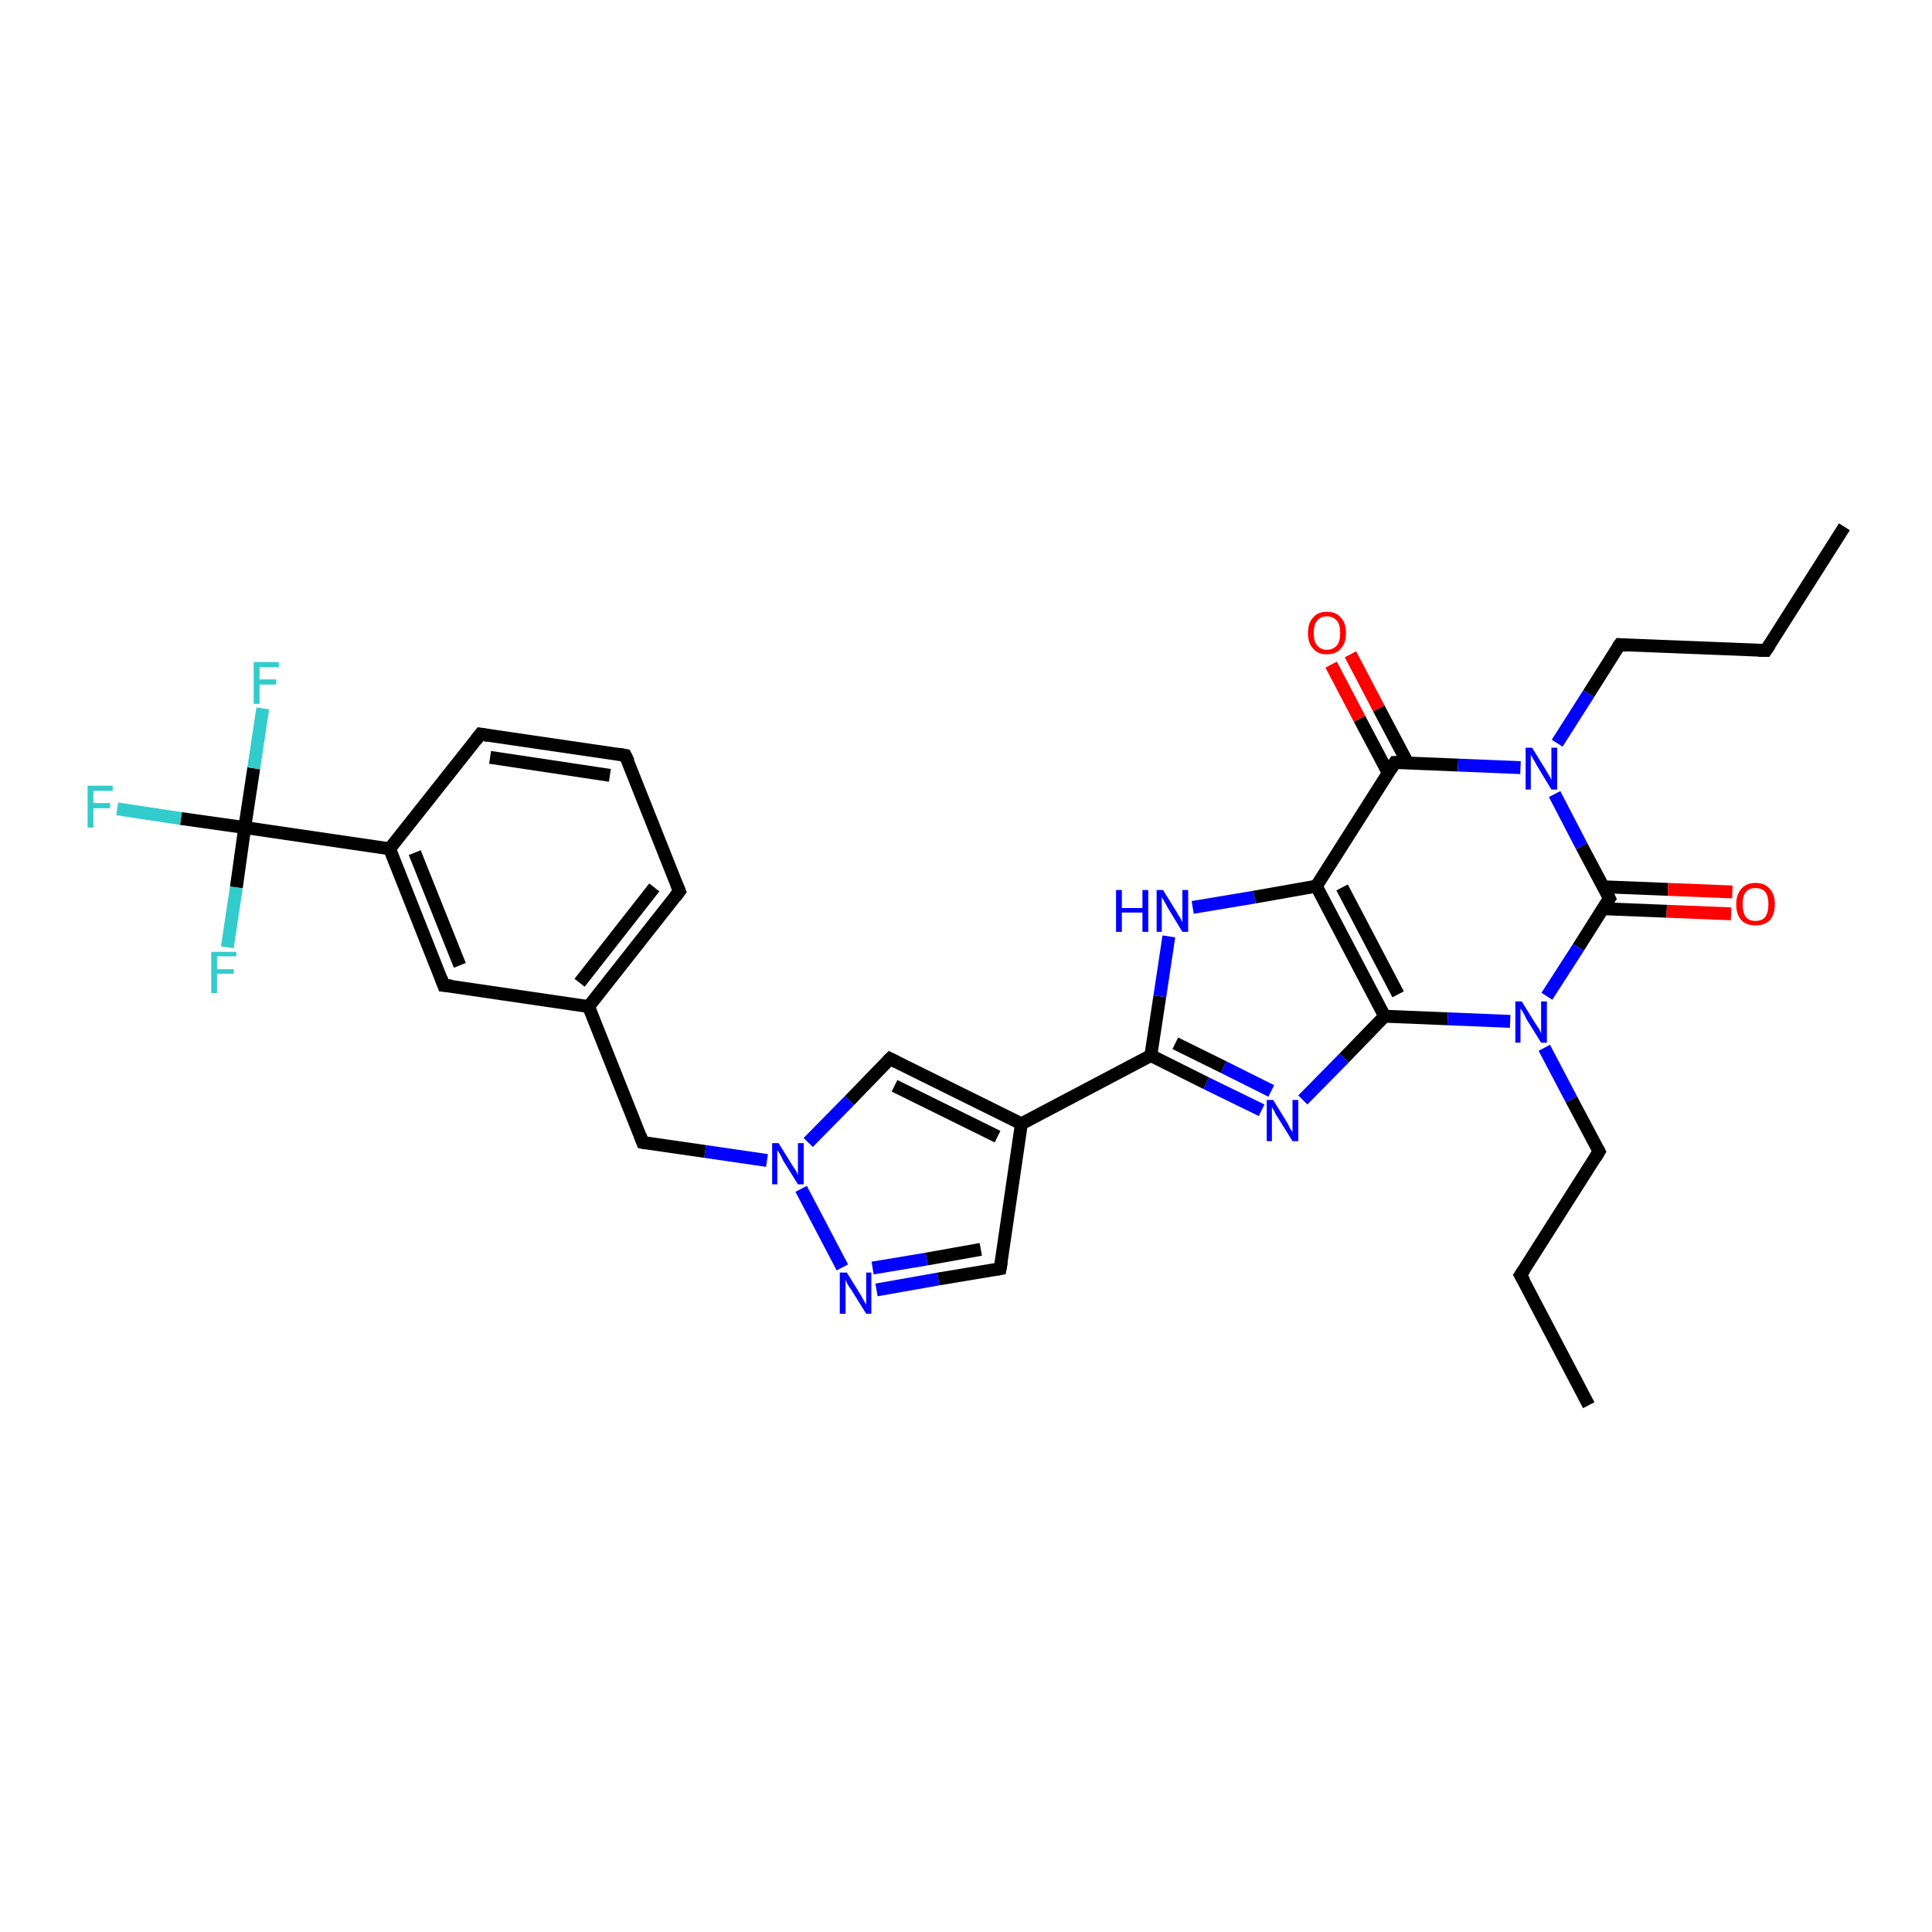 <?xml version='1.0' encoding='iso-8859-1'?>
<svg version='1.1' baseProfile='full'
              xmlns='http://www.w3.org/2000/svg'
                      xmlns:rdkit='http://www.rdkit.org/xml'
                      xmlns:xlink='http://www.w3.org/1999/xlink'
                  xml:space='preserve'
width='300px' height='300px' viewBox='0 0 300 300'>
<!-- END OF HEADER -->
<rect style='opacity:1.0;fill:#FFFFFF;stroke:none' width='300.0' height='300.0' x='0.0' y='0.0'> </rect>
<path class='bond-0 atom-0 atom-1' d='M 246.7,218.2 L 236.1,198.0' style='fill:none;fill-rule:evenodd;stroke:#000000;stroke-width:2.0px;stroke-linecap:butt;stroke-linejoin:miter;stroke-opacity:1' />
<path class='bond-1 atom-1 atom-2' d='M 236.1,198.0 L 248.3,178.8' style='fill:none;fill-rule:evenodd;stroke:#000000;stroke-width:2.0px;stroke-linecap:butt;stroke-linejoin:miter;stroke-opacity:1' />
<path class='bond-2 atom-2 atom-3' d='M 248.3,178.8 L 244.0,170.7' style='fill:none;fill-rule:evenodd;stroke:#000000;stroke-width:2.0px;stroke-linecap:butt;stroke-linejoin:miter;stroke-opacity:1' />
<path class='bond-2 atom-2 atom-3' d='M 244.0,170.7 L 239.8,162.7' style='fill:none;fill-rule:evenodd;stroke:#0000FF;stroke-width:2.0px;stroke-linecap:butt;stroke-linejoin:miter;stroke-opacity:1' />
<path class='bond-3 atom-3 atom-4' d='M 234.5,158.6 L 224.8,158.2' style='fill:none;fill-rule:evenodd;stroke:#0000FF;stroke-width:2.0px;stroke-linecap:butt;stroke-linejoin:miter;stroke-opacity:1' />
<path class='bond-3 atom-3 atom-4' d='M 224.8,158.2 L 215.0,157.8' style='fill:none;fill-rule:evenodd;stroke:#000000;stroke-width:2.0px;stroke-linecap:butt;stroke-linejoin:miter;stroke-opacity:1' />
<path class='bond-4 atom-4 atom-5' d='M 215.0,157.8 L 208.7,164.3' style='fill:none;fill-rule:evenodd;stroke:#000000;stroke-width:2.0px;stroke-linecap:butt;stroke-linejoin:miter;stroke-opacity:1' />
<path class='bond-4 atom-4 atom-5' d='M 208.7,164.3 L 202.3,170.8' style='fill:none;fill-rule:evenodd;stroke:#0000FF;stroke-width:2.0px;stroke-linecap:butt;stroke-linejoin:miter;stroke-opacity:1' />
<path class='bond-5 atom-5 atom-6' d='M 195.9,172.4 L 187.3,168.2' style='fill:none;fill-rule:evenodd;stroke:#0000FF;stroke-width:2.0px;stroke-linecap:butt;stroke-linejoin:miter;stroke-opacity:1' />
<path class='bond-5 atom-5 atom-6' d='M 187.3,168.2 L 178.7,163.9' style='fill:none;fill-rule:evenodd;stroke:#000000;stroke-width:2.0px;stroke-linecap:butt;stroke-linejoin:miter;stroke-opacity:1' />
<path class='bond-5 atom-5 atom-6' d='M 197.4,169.4 L 190.0,165.7' style='fill:none;fill-rule:evenodd;stroke:#0000FF;stroke-width:2.0px;stroke-linecap:butt;stroke-linejoin:miter;stroke-opacity:1' />
<path class='bond-5 atom-5 atom-6' d='M 190.0,165.7 L 182.5,162.0' style='fill:none;fill-rule:evenodd;stroke:#000000;stroke-width:2.0px;stroke-linecap:butt;stroke-linejoin:miter;stroke-opacity:1' />
<path class='bond-6 atom-6 atom-7' d='M 178.7,163.9 L 180.1,154.7' style='fill:none;fill-rule:evenodd;stroke:#000000;stroke-width:2.0px;stroke-linecap:butt;stroke-linejoin:miter;stroke-opacity:1' />
<path class='bond-6 atom-6 atom-7' d='M 180.1,154.7 L 181.5,145.4' style='fill:none;fill-rule:evenodd;stroke:#0000FF;stroke-width:2.0px;stroke-linecap:butt;stroke-linejoin:miter;stroke-opacity:1' />
<path class='bond-7 atom-7 atom-8' d='M 185.2,140.9 L 194.8,139.3' style='fill:none;fill-rule:evenodd;stroke:#0000FF;stroke-width:2.0px;stroke-linecap:butt;stroke-linejoin:miter;stroke-opacity:1' />
<path class='bond-7 atom-7 atom-8' d='M 194.8,139.3 L 204.4,137.6' style='fill:none;fill-rule:evenodd;stroke:#000000;stroke-width:2.0px;stroke-linecap:butt;stroke-linejoin:miter;stroke-opacity:1' />
<path class='bond-8 atom-8 atom-9' d='M 204.4,137.6 L 216.6,118.4' style='fill:none;fill-rule:evenodd;stroke:#000000;stroke-width:2.0px;stroke-linecap:butt;stroke-linejoin:miter;stroke-opacity:1' />
<path class='bond-9 atom-9 atom-10' d='M 218.6,118.5 L 214.1,110.0' style='fill:none;fill-rule:evenodd;stroke:#000000;stroke-width:2.0px;stroke-linecap:butt;stroke-linejoin:miter;stroke-opacity:1' />
<path class='bond-9 atom-9 atom-10' d='M 214.1,110.0 L 209.7,101.6' style='fill:none;fill-rule:evenodd;stroke:#FF0000;stroke-width:2.0px;stroke-linecap:butt;stroke-linejoin:miter;stroke-opacity:1' />
<path class='bond-9 atom-9 atom-10' d='M 215.6,120.1 L 211.1,111.6' style='fill:none;fill-rule:evenodd;stroke:#000000;stroke-width:2.0px;stroke-linecap:butt;stroke-linejoin:miter;stroke-opacity:1' />
<path class='bond-9 atom-9 atom-10' d='M 211.1,111.6 L 206.7,103.2' style='fill:none;fill-rule:evenodd;stroke:#FF0000;stroke-width:2.0px;stroke-linecap:butt;stroke-linejoin:miter;stroke-opacity:1' />
<path class='bond-10 atom-9 atom-11' d='M 216.6,118.4 L 226.4,118.8' style='fill:none;fill-rule:evenodd;stroke:#000000;stroke-width:2.0px;stroke-linecap:butt;stroke-linejoin:miter;stroke-opacity:1' />
<path class='bond-10 atom-9 atom-11' d='M 226.4,118.8 L 236.1,119.2' style='fill:none;fill-rule:evenodd;stroke:#0000FF;stroke-width:2.0px;stroke-linecap:butt;stroke-linejoin:miter;stroke-opacity:1' />
<path class='bond-11 atom-11 atom-12' d='M 241.8,115.4 L 246.7,107.7' style='fill:none;fill-rule:evenodd;stroke:#0000FF;stroke-width:2.0px;stroke-linecap:butt;stroke-linejoin:miter;stroke-opacity:1' />
<path class='bond-11 atom-11 atom-12' d='M 246.7,107.7 L 251.5,100.1' style='fill:none;fill-rule:evenodd;stroke:#000000;stroke-width:2.0px;stroke-linecap:butt;stroke-linejoin:miter;stroke-opacity:1' />
<path class='bond-12 atom-12 atom-13' d='M 251.5,100.1 L 274.2,101.0' style='fill:none;fill-rule:evenodd;stroke:#000000;stroke-width:2.0px;stroke-linecap:butt;stroke-linejoin:miter;stroke-opacity:1' />
<path class='bond-13 atom-13 atom-14' d='M 274.2,101.0 L 286.4,81.8' style='fill:none;fill-rule:evenodd;stroke:#000000;stroke-width:2.0px;stroke-linecap:butt;stroke-linejoin:miter;stroke-opacity:1' />
<path class='bond-14 atom-11 atom-15' d='M 241.4,123.3 L 245.6,131.4' style='fill:none;fill-rule:evenodd;stroke:#0000FF;stroke-width:2.0px;stroke-linecap:butt;stroke-linejoin:miter;stroke-opacity:1' />
<path class='bond-14 atom-11 atom-15' d='M 245.6,131.4 L 249.9,139.5' style='fill:none;fill-rule:evenodd;stroke:#000000;stroke-width:2.0px;stroke-linecap:butt;stroke-linejoin:miter;stroke-opacity:1' />
<path class='bond-15 atom-15 atom-16' d='M 248.8,141.1 L 258.8,141.5' style='fill:none;fill-rule:evenodd;stroke:#000000;stroke-width:2.0px;stroke-linecap:butt;stroke-linejoin:miter;stroke-opacity:1' />
<path class='bond-15 atom-15 atom-16' d='M 258.8,141.5 L 268.8,141.9' style='fill:none;fill-rule:evenodd;stroke:#FF0000;stroke-width:2.0px;stroke-linecap:butt;stroke-linejoin:miter;stroke-opacity:1' />
<path class='bond-15 atom-15 atom-16' d='M 249.0,137.7 L 259.0,138.1' style='fill:none;fill-rule:evenodd;stroke:#000000;stroke-width:2.0px;stroke-linecap:butt;stroke-linejoin:miter;stroke-opacity:1' />
<path class='bond-15 atom-15 atom-16' d='M 259.0,138.1 L 269.0,138.5' style='fill:none;fill-rule:evenodd;stroke:#FF0000;stroke-width:2.0px;stroke-linecap:butt;stroke-linejoin:miter;stroke-opacity:1' />
<path class='bond-16 atom-6 atom-17' d='M 178.7,163.9 L 158.6,174.5' style='fill:none;fill-rule:evenodd;stroke:#000000;stroke-width:2.0px;stroke-linecap:butt;stroke-linejoin:miter;stroke-opacity:1' />
<path class='bond-17 atom-17 atom-18' d='M 158.6,174.5 L 155.3,197.0' style='fill:none;fill-rule:evenodd;stroke:#000000;stroke-width:2.0px;stroke-linecap:butt;stroke-linejoin:miter;stroke-opacity:1' />
<path class='bond-18 atom-18 atom-19' d='M 155.3,197.0 L 145.7,198.6' style='fill:none;fill-rule:evenodd;stroke:#000000;stroke-width:2.0px;stroke-linecap:butt;stroke-linejoin:miter;stroke-opacity:1' />
<path class='bond-18 atom-18 atom-19' d='M 145.7,198.6 L 136.1,200.3' style='fill:none;fill-rule:evenodd;stroke:#0000FF;stroke-width:2.0px;stroke-linecap:butt;stroke-linejoin:miter;stroke-opacity:1' />
<path class='bond-18 atom-18 atom-19' d='M 152.3,194.0 L 143.9,195.5' style='fill:none;fill-rule:evenodd;stroke:#000000;stroke-width:2.0px;stroke-linecap:butt;stroke-linejoin:miter;stroke-opacity:1' />
<path class='bond-18 atom-18 atom-19' d='M 143.9,195.5 L 135.5,196.9' style='fill:none;fill-rule:evenodd;stroke:#0000FF;stroke-width:2.0px;stroke-linecap:butt;stroke-linejoin:miter;stroke-opacity:1' />
<path class='bond-19 atom-19 atom-20' d='M 130.8,196.8 L 124.4,184.6' style='fill:none;fill-rule:evenodd;stroke:#0000FF;stroke-width:2.0px;stroke-linecap:butt;stroke-linejoin:miter;stroke-opacity:1' />
<path class='bond-20 atom-20 atom-21' d='M 119.1,180.2 L 109.5,178.8' style='fill:none;fill-rule:evenodd;stroke:#0000FF;stroke-width:2.0px;stroke-linecap:butt;stroke-linejoin:miter;stroke-opacity:1' />
<path class='bond-20 atom-20 atom-21' d='M 109.5,178.8 L 99.8,177.4' style='fill:none;fill-rule:evenodd;stroke:#000000;stroke-width:2.0px;stroke-linecap:butt;stroke-linejoin:miter;stroke-opacity:1' />
<path class='bond-21 atom-21 atom-22' d='M 99.8,177.4 L 91.4,156.3' style='fill:none;fill-rule:evenodd;stroke:#000000;stroke-width:2.0px;stroke-linecap:butt;stroke-linejoin:miter;stroke-opacity:1' />
<path class='bond-22 atom-22 atom-23' d='M 91.4,156.3 L 105.5,138.4' style='fill:none;fill-rule:evenodd;stroke:#000000;stroke-width:2.0px;stroke-linecap:butt;stroke-linejoin:miter;stroke-opacity:1' />
<path class='bond-22 atom-22 atom-23' d='M 90.0,152.6 L 101.6,137.8' style='fill:none;fill-rule:evenodd;stroke:#000000;stroke-width:2.0px;stroke-linecap:butt;stroke-linejoin:miter;stroke-opacity:1' />
<path class='bond-23 atom-23 atom-24' d='M 105.5,138.4 L 97.1,117.3' style='fill:none;fill-rule:evenodd;stroke:#000000;stroke-width:2.0px;stroke-linecap:butt;stroke-linejoin:miter;stroke-opacity:1' />
<path class='bond-24 atom-24 atom-25' d='M 97.1,117.3 L 74.6,114.0' style='fill:none;fill-rule:evenodd;stroke:#000000;stroke-width:2.0px;stroke-linecap:butt;stroke-linejoin:miter;stroke-opacity:1' />
<path class='bond-24 atom-24 atom-25' d='M 94.7,120.4 L 76.1,117.6' style='fill:none;fill-rule:evenodd;stroke:#000000;stroke-width:2.0px;stroke-linecap:butt;stroke-linejoin:miter;stroke-opacity:1' />
<path class='bond-25 atom-25 atom-26' d='M 74.6,114.0 L 60.5,131.8' style='fill:none;fill-rule:evenodd;stroke:#000000;stroke-width:2.0px;stroke-linecap:butt;stroke-linejoin:miter;stroke-opacity:1' />
<path class='bond-26 atom-26 atom-27' d='M 60.5,131.8 L 68.9,153.0' style='fill:none;fill-rule:evenodd;stroke:#000000;stroke-width:2.0px;stroke-linecap:butt;stroke-linejoin:miter;stroke-opacity:1' />
<path class='bond-26 atom-26 atom-27' d='M 64.4,132.4 L 71.4,149.9' style='fill:none;fill-rule:evenodd;stroke:#000000;stroke-width:2.0px;stroke-linecap:butt;stroke-linejoin:miter;stroke-opacity:1' />
<path class='bond-27 atom-26 atom-28' d='M 60.5,131.8 L 38.0,128.5' style='fill:none;fill-rule:evenodd;stroke:#000000;stroke-width:2.0px;stroke-linecap:butt;stroke-linejoin:miter;stroke-opacity:1' />
<path class='bond-28 atom-28 atom-29' d='M 38.0,128.5 L 28.1,127.1' style='fill:none;fill-rule:evenodd;stroke:#000000;stroke-width:2.0px;stroke-linecap:butt;stroke-linejoin:miter;stroke-opacity:1' />
<path class='bond-28 atom-28 atom-29' d='M 28.1,127.1 L 18.2,125.6' style='fill:none;fill-rule:evenodd;stroke:#33CCCC;stroke-width:2.0px;stroke-linecap:butt;stroke-linejoin:miter;stroke-opacity:1' />
<path class='bond-29 atom-28 atom-30' d='M 38.0,128.5 L 39.4,119.3' style='fill:none;fill-rule:evenodd;stroke:#000000;stroke-width:2.0px;stroke-linecap:butt;stroke-linejoin:miter;stroke-opacity:1' />
<path class='bond-29 atom-28 atom-30' d='M 39.4,119.3 L 40.8,110.0' style='fill:none;fill-rule:evenodd;stroke:#33CCCC;stroke-width:2.0px;stroke-linecap:butt;stroke-linejoin:miter;stroke-opacity:1' />
<path class='bond-30 atom-28 atom-31' d='M 38.0,128.5 L 36.7,137.8' style='fill:none;fill-rule:evenodd;stroke:#000000;stroke-width:2.0px;stroke-linecap:butt;stroke-linejoin:miter;stroke-opacity:1' />
<path class='bond-30 atom-28 atom-31' d='M 36.7,137.8 L 35.3,147.1' style='fill:none;fill-rule:evenodd;stroke:#33CCCC;stroke-width:2.0px;stroke-linecap:butt;stroke-linejoin:miter;stroke-opacity:1' />
<path class='bond-31 atom-20 atom-32' d='M 125.5,177.4 L 131.9,170.9' style='fill:none;fill-rule:evenodd;stroke:#0000FF;stroke-width:2.0px;stroke-linecap:butt;stroke-linejoin:miter;stroke-opacity:1' />
<path class='bond-31 atom-20 atom-32' d='M 131.9,170.9 L 138.2,164.4' style='fill:none;fill-rule:evenodd;stroke:#000000;stroke-width:2.0px;stroke-linecap:butt;stroke-linejoin:miter;stroke-opacity:1' />
<path class='bond-32 atom-15 atom-3' d='M 249.9,139.5 L 245.1,147.1' style='fill:none;fill-rule:evenodd;stroke:#000000;stroke-width:2.0px;stroke-linecap:butt;stroke-linejoin:miter;stroke-opacity:1' />
<path class='bond-32 atom-15 atom-3' d='M 245.1,147.1 L 240.2,154.7' style='fill:none;fill-rule:evenodd;stroke:#0000FF;stroke-width:2.0px;stroke-linecap:butt;stroke-linejoin:miter;stroke-opacity:1' />
<path class='bond-33 atom-32 atom-17' d='M 138.2,164.4 L 158.6,174.5' style='fill:none;fill-rule:evenodd;stroke:#000000;stroke-width:2.0px;stroke-linecap:butt;stroke-linejoin:miter;stroke-opacity:1' />
<path class='bond-33 atom-32 atom-17' d='M 138.9,168.6 L 154.9,176.5' style='fill:none;fill-rule:evenodd;stroke:#000000;stroke-width:2.0px;stroke-linecap:butt;stroke-linejoin:miter;stroke-opacity:1' />
<path class='bond-34 atom-8 atom-4' d='M 204.4,137.6 L 215.0,157.8' style='fill:none;fill-rule:evenodd;stroke:#000000;stroke-width:2.0px;stroke-linecap:butt;stroke-linejoin:miter;stroke-opacity:1' />
<path class='bond-34 atom-8 atom-4' d='M 208.4,137.8 L 217.1,154.4' style='fill:none;fill-rule:evenodd;stroke:#000000;stroke-width:2.0px;stroke-linecap:butt;stroke-linejoin:miter;stroke-opacity:1' />
<path class='bond-35 atom-27 atom-22' d='M 68.9,153.0 L 91.4,156.3' style='fill:none;fill-rule:evenodd;stroke:#000000;stroke-width:2.0px;stroke-linecap:butt;stroke-linejoin:miter;stroke-opacity:1' />
<path d='M 236.7,199.0 L 236.1,198.0 L 236.7,197.1' style='fill:none;stroke:#000000;stroke-width:2.0px;stroke-linecap:butt;stroke-linejoin:miter;stroke-opacity:1;' />
<path d='M 247.7,179.8 L 248.3,178.8 L 248.1,178.4' style='fill:none;stroke:#000000;stroke-width:2.0px;stroke-linecap:butt;stroke-linejoin:miter;stroke-opacity:1;' />
<path d='M 216.0,119.4 L 216.6,118.4 L 217.1,118.4' style='fill:none;stroke:#000000;stroke-width:2.0px;stroke-linecap:butt;stroke-linejoin:miter;stroke-opacity:1;' />
<path d='M 251.2,100.5 L 251.5,100.1 L 252.6,100.2' style='fill:none;stroke:#000000;stroke-width:2.0px;stroke-linecap:butt;stroke-linejoin:miter;stroke-opacity:1;' />
<path d='M 273.1,101.0 L 274.2,101.0 L 274.8,100.1' style='fill:none;stroke:#000000;stroke-width:2.0px;stroke-linecap:butt;stroke-linejoin:miter;stroke-opacity:1;' />
<path d='M 249.7,139.1 L 249.9,139.5 L 249.6,139.9' style='fill:none;stroke:#000000;stroke-width:2.0px;stroke-linecap:butt;stroke-linejoin:miter;stroke-opacity:1;' />
<path d='M 155.5,195.9 L 155.3,197.0 L 154.8,197.1' style='fill:none;stroke:#000000;stroke-width:2.0px;stroke-linecap:butt;stroke-linejoin:miter;stroke-opacity:1;' />
<path d='M 100.3,177.5 L 99.8,177.4 L 99.4,176.3' style='fill:none;stroke:#000000;stroke-width:2.0px;stroke-linecap:butt;stroke-linejoin:miter;stroke-opacity:1;' />
<path d='M 104.8,139.3 L 105.5,138.4 L 105.1,137.4' style='fill:none;stroke:#000000;stroke-width:2.0px;stroke-linecap:butt;stroke-linejoin:miter;stroke-opacity:1;' />
<path d='M 97.6,118.3 L 97.1,117.3 L 96.0,117.1' style='fill:none;stroke:#000000;stroke-width:2.0px;stroke-linecap:butt;stroke-linejoin:miter;stroke-opacity:1;' />
<path d='M 75.8,114.2 L 74.6,114.0 L 73.9,114.9' style='fill:none;stroke:#000000;stroke-width:2.0px;stroke-linecap:butt;stroke-linejoin:miter;stroke-opacity:1;' />
<path d='M 68.5,151.9 L 68.9,153.0 L 70.1,153.1' style='fill:none;stroke:#000000;stroke-width:2.0px;stroke-linecap:butt;stroke-linejoin:miter;stroke-opacity:1;' />
<path d='M 137.9,164.7 L 138.2,164.4 L 139.2,164.9' style='fill:none;stroke:#000000;stroke-width:2.0px;stroke-linecap:butt;stroke-linejoin:miter;stroke-opacity:1;' />
<path class='atom-3' d='M 236.3 155.5
L 238.4 158.9
Q 238.6 159.2, 239.0 159.8
Q 239.3 160.4, 239.3 160.5
L 239.3 155.5
L 240.2 155.5
L 240.2 161.9
L 239.3 161.9
L 237.0 158.2
Q 236.8 157.7, 236.5 157.2
Q 236.2 156.7, 236.1 156.6
L 236.1 161.9
L 235.3 161.9
L 235.3 155.5
L 236.3 155.5
' fill='#0000FF'/>
<path class='atom-5' d='M 197.7 170.8
L 199.8 174.2
Q 200.0 174.5, 200.3 175.2
Q 200.7 175.8, 200.7 175.8
L 200.7 170.8
L 201.6 170.8
L 201.6 177.2
L 200.7 177.2
L 198.4 173.5
Q 198.1 173.1, 197.9 172.6
Q 197.6 172.1, 197.5 171.9
L 197.5 177.2
L 196.7 177.2
L 196.7 170.8
L 197.7 170.8
' fill='#0000FF'/>
<path class='atom-7' d='M 173.3 138.2
L 174.2 138.2
L 174.2 141.0
L 177.4 141.0
L 177.4 138.2
L 178.3 138.2
L 178.3 144.7
L 177.4 144.7
L 177.4 141.7
L 174.2 141.7
L 174.2 144.7
L 173.3 144.7
L 173.3 138.2
' fill='#0000FF'/>
<path class='atom-7' d='M 180.6 138.2
L 182.7 141.6
Q 182.9 142.0, 183.3 142.6
Q 183.6 143.2, 183.6 143.2
L 183.6 138.2
L 184.5 138.2
L 184.5 144.7
L 183.6 144.7
L 181.3 140.9
Q 181.1 140.5, 180.8 140.0
Q 180.5 139.5, 180.4 139.3
L 180.4 144.7
L 179.6 144.7
L 179.6 138.2
L 180.6 138.2
' fill='#0000FF'/>
<path class='atom-10' d='M 203.1 98.3
Q 203.1 96.7, 203.9 95.9
Q 204.6 95.0, 206.0 95.0
Q 207.5 95.0, 208.2 95.9
Q 209.0 96.7, 209.0 98.3
Q 209.0 99.9, 208.2 100.7
Q 207.5 101.6, 206.0 101.6
Q 204.6 101.6, 203.9 100.7
Q 203.1 99.9, 203.1 98.3
M 206.0 100.9
Q 207.0 100.9, 207.6 100.2
Q 208.1 99.6, 208.1 98.3
Q 208.1 97.0, 207.6 96.4
Q 207.0 95.7, 206.0 95.7
Q 205.1 95.7, 204.5 96.4
Q 204.0 97.0, 204.0 98.3
Q 204.0 99.6, 204.5 100.2
Q 205.1 100.9, 206.0 100.9
' fill='#FF0000'/>
<path class='atom-11' d='M 237.9 116.1
L 240.0 119.5
Q 240.2 119.9, 240.6 120.5
Q 240.9 121.1, 240.9 121.1
L 240.9 116.1
L 241.8 116.1
L 241.8 122.6
L 240.9 122.6
L 238.6 118.8
Q 238.4 118.4, 238.1 117.9
Q 237.8 117.4, 237.7 117.2
L 237.7 122.6
L 236.9 122.6
L 236.9 116.1
L 237.9 116.1
' fill='#0000FF'/>
<path class='atom-16' d='M 269.6 140.4
Q 269.6 138.9, 270.4 138.0
Q 271.2 137.1, 272.6 137.1
Q 274.0 137.1, 274.8 138.0
Q 275.6 138.9, 275.6 140.4
Q 275.6 142.0, 274.8 142.9
Q 274.0 143.7, 272.6 143.7
Q 271.2 143.7, 270.4 142.9
Q 269.6 142.0, 269.6 140.4
M 272.6 143.0
Q 273.6 143.0, 274.1 142.4
Q 274.6 141.7, 274.6 140.4
Q 274.6 139.1, 274.1 138.5
Q 273.6 137.9, 272.6 137.9
Q 271.6 137.9, 271.1 138.5
Q 270.6 139.1, 270.6 140.4
Q 270.6 141.7, 271.1 142.4
Q 271.6 143.0, 272.6 143.0
' fill='#FF0000'/>
<path class='atom-19' d='M 131.5 197.6
L 133.6 201.0
Q 133.8 201.3, 134.1 201.9
Q 134.5 202.6, 134.5 202.6
L 134.5 197.6
L 135.3 197.6
L 135.3 204.0
L 134.5 204.0
L 132.2 200.3
Q 131.9 199.9, 131.6 199.4
Q 131.4 198.9, 131.3 198.7
L 131.3 204.0
L 130.4 204.0
L 130.4 197.6
L 131.5 197.6
' fill='#0000FF'/>
<path class='atom-20' d='M 120.9 177.5
L 123.0 180.9
Q 123.2 181.2, 123.6 181.8
Q 123.9 182.4, 123.9 182.5
L 123.9 177.5
L 124.8 177.5
L 124.8 183.9
L 123.9 183.9
L 121.6 180.2
Q 121.4 179.7, 121.1 179.2
Q 120.8 178.7, 120.7 178.6
L 120.7 183.9
L 119.9 183.9
L 119.9 177.5
L 120.9 177.5
' fill='#0000FF'/>
<path class='atom-29' d='M 13.6 122.0
L 17.5 122.0
L 17.5 122.8
L 14.5 122.8
L 14.5 124.7
L 17.1 124.7
L 17.1 125.5
L 14.5 125.5
L 14.5 128.5
L 13.6 128.5
L 13.6 122.0
' fill='#33CCCC'/>
<path class='atom-30' d='M 39.4 102.8
L 43.3 102.8
L 43.3 103.6
L 40.3 103.6
L 40.3 105.5
L 42.9 105.5
L 42.9 106.3
L 40.3 106.3
L 40.3 109.3
L 39.4 109.3
L 39.4 102.8
' fill='#33CCCC'/>
<path class='atom-31' d='M 32.8 147.8
L 36.7 147.8
L 36.7 148.5
L 33.7 148.5
L 33.7 150.5
L 36.3 150.5
L 36.3 151.2
L 33.7 151.2
L 33.7 154.2
L 32.8 154.2
L 32.8 147.8
' fill='#33CCCC'/>
</svg>
